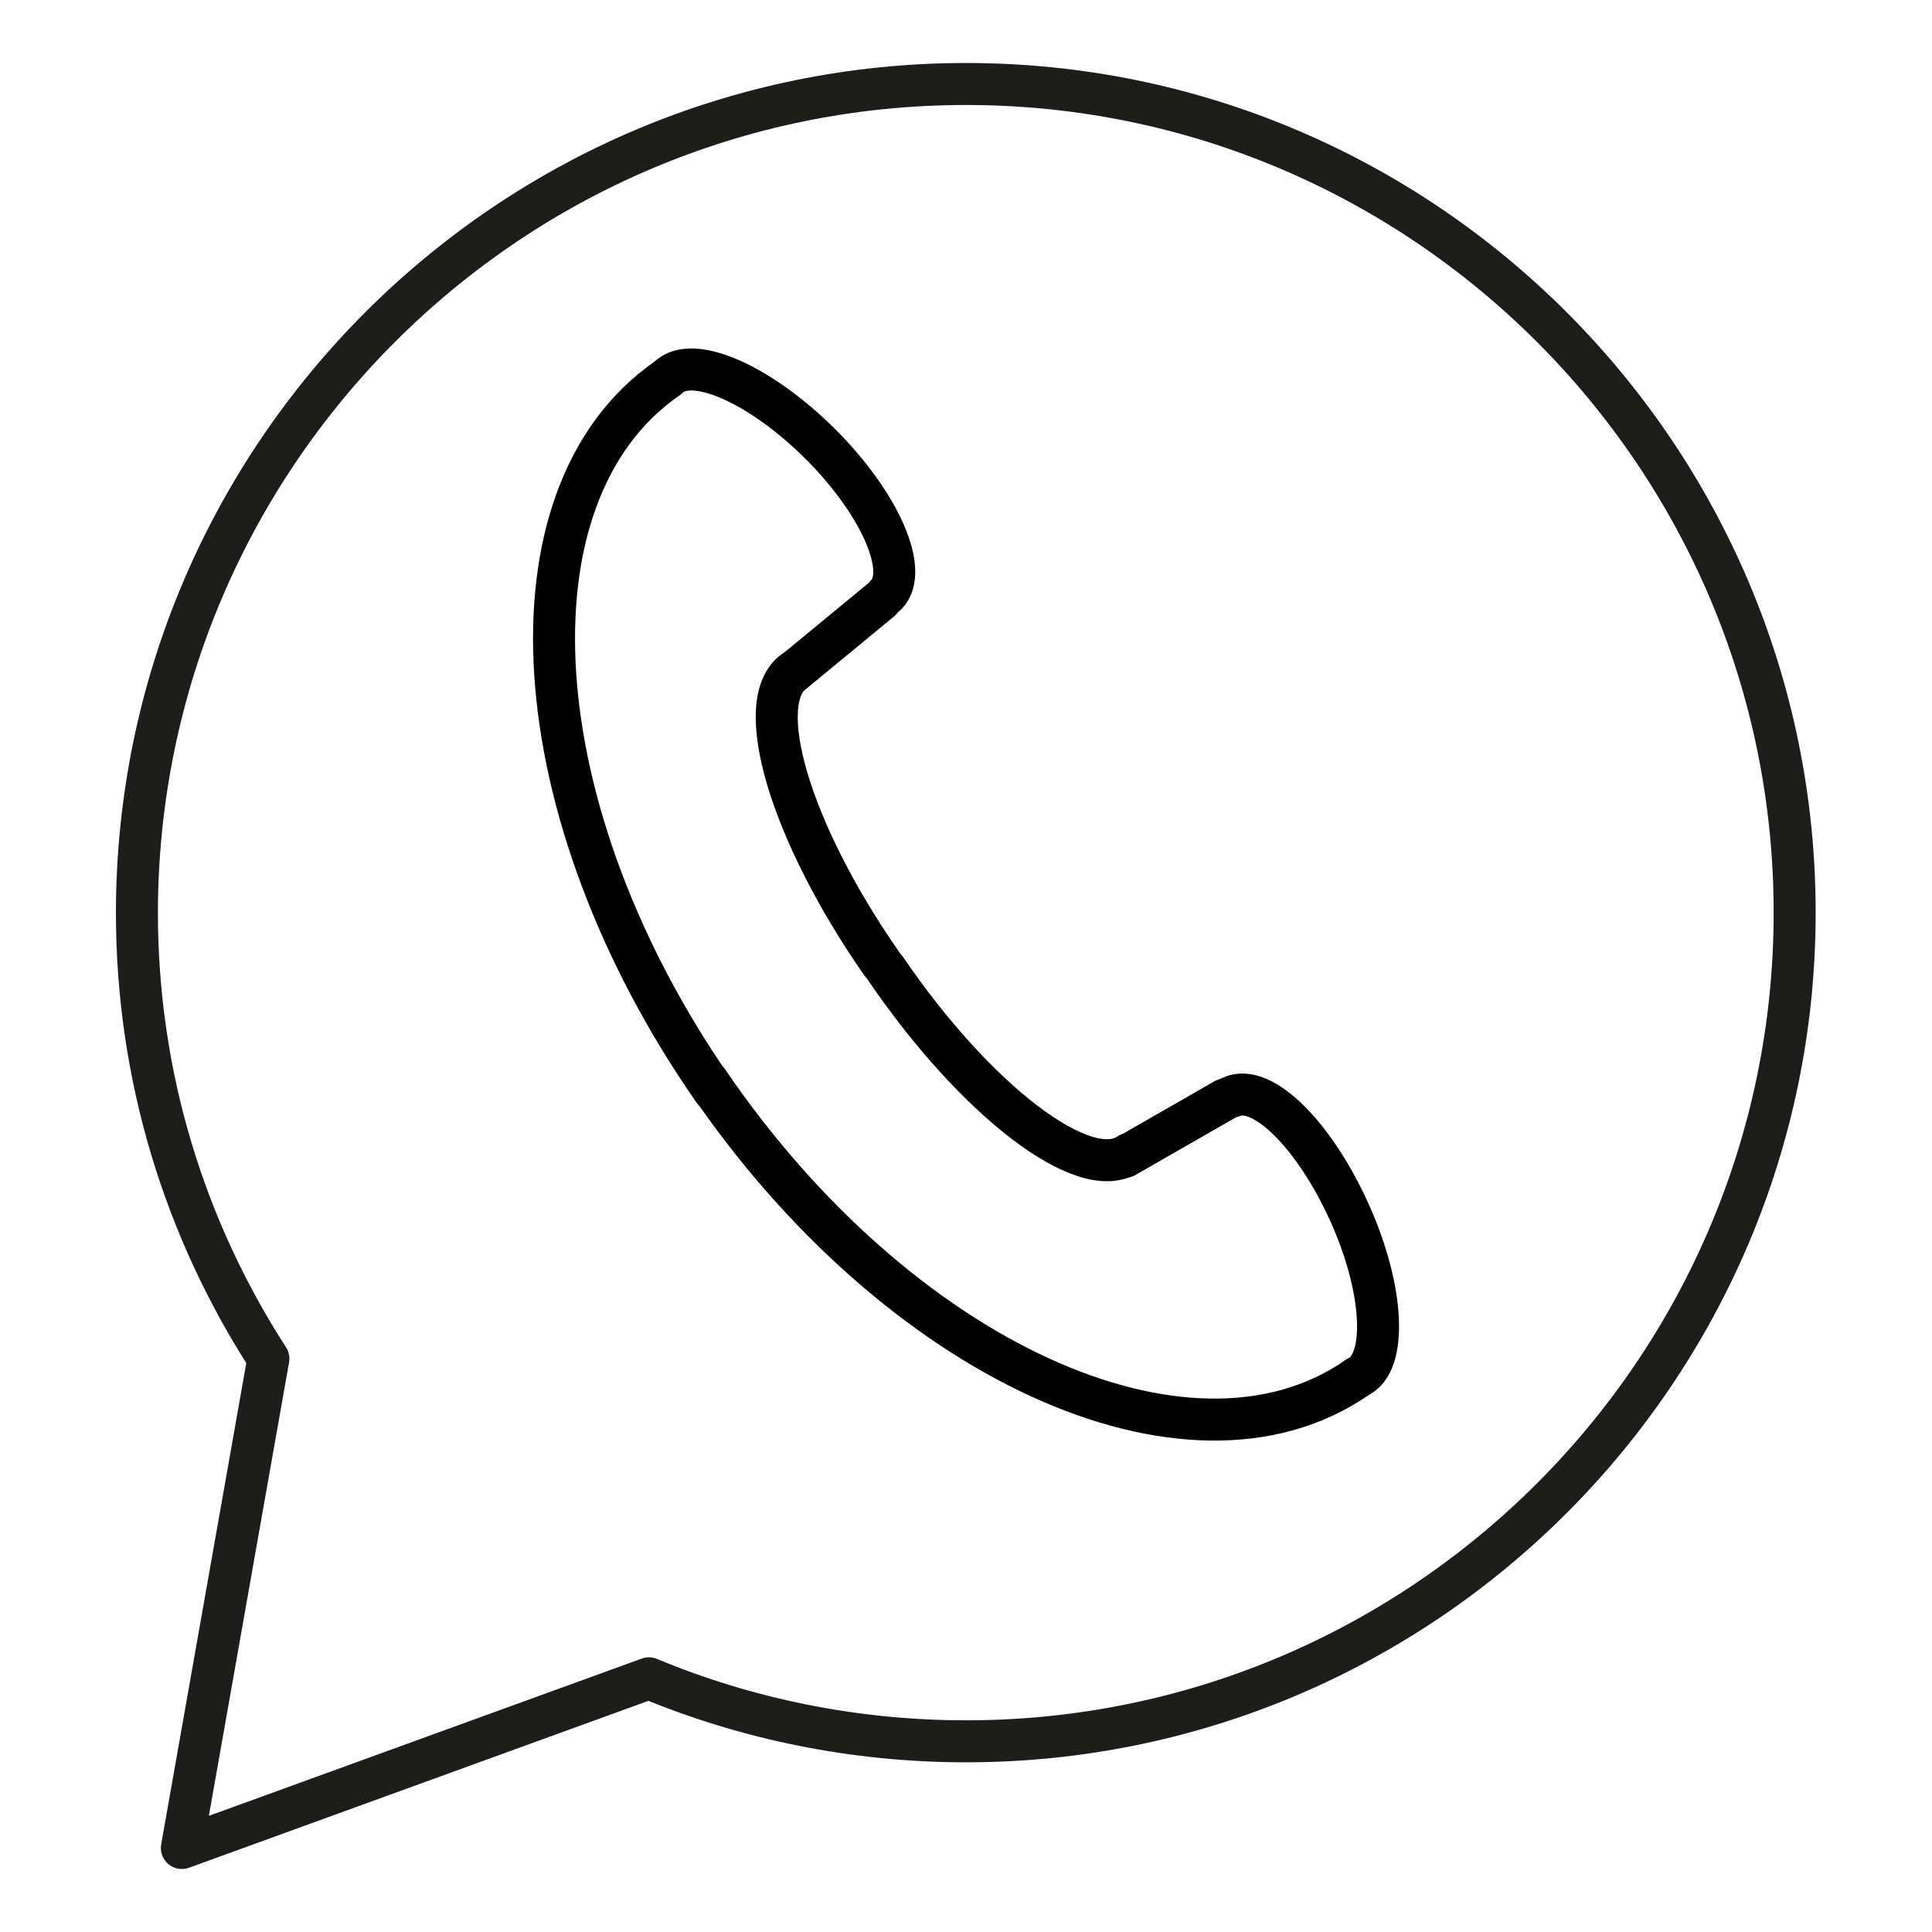 <?xml version="1.0" encoding="UTF-8"?>
<svg id="Ebene_1" data-name="Ebene 1" xmlns="http://www.w3.org/2000/svg" viewBox="0 0 46 46">
  <defs>
    <style>
      .cls-1 {
        stroke: #1d1d1b;
      }

      .cls-1, .cls-2, .cls-3 {
        fill: none;
      }

      .cls-1, .cls-3 {
        stroke-linecap: round;
        stroke-linejoin: round;
      }

      .cls-3 {
        stroke: #010101;
      }
    </style>
  </defs>
  <rect class="cls-2" width="46" height="46"/>
  <g>
    <path class="cls-1" d="M42.73,21.73c0,10.88-8.85,19.73-19.73,19.73-2.65,0-5.22-.53-7.55-1.5l-11.12,4.04,2.06-11.65c-1.98-3.07-3.13-6.7-3.13-10.62.01-10.88,8.86-19.73,19.74-19.73s19.73,8.85,19.73,19.73Z"/>
    <g>
      <g>
        <path class="cls-3" d="M16.99,25.96c-4.59-6.59-5.09-14.17-1.12-16.94"/>
        <line class="cls-3" x1="20.97" y1="14.29" x2="18.86" y2="16.03"/>
        <path class="cls-3" d="M15.91,8.99c.56-.56,2.17.14,3.61,1.57,1.43,1.42,2.14,3.04,1.58,3.6"/>
        <path class="cls-3" d="M20.99,22.94c-2.18-3.13-3.11-6.25-2.07-6.97"/>
      </g>
      <g>
        <path class="cls-3" d="M16.85,25.74c4.52,6.64,11.43,9.81,15.43,7.08"/>
        <line class="cls-3" x1="29.16" y1="26.18" x2="26.79" y2="27.54"/>
        <path class="cls-3" d="M32.32,32.79c.72-.32.64-2.08-.19-3.92s-2.07-3.08-2.8-2.76"/>
        <path class="cls-3" d="M21.09,23.07c2.15,3.15,4.74,5.12,5.78,4.41"/>
      </g>
    </g>
  </g>
</svg>